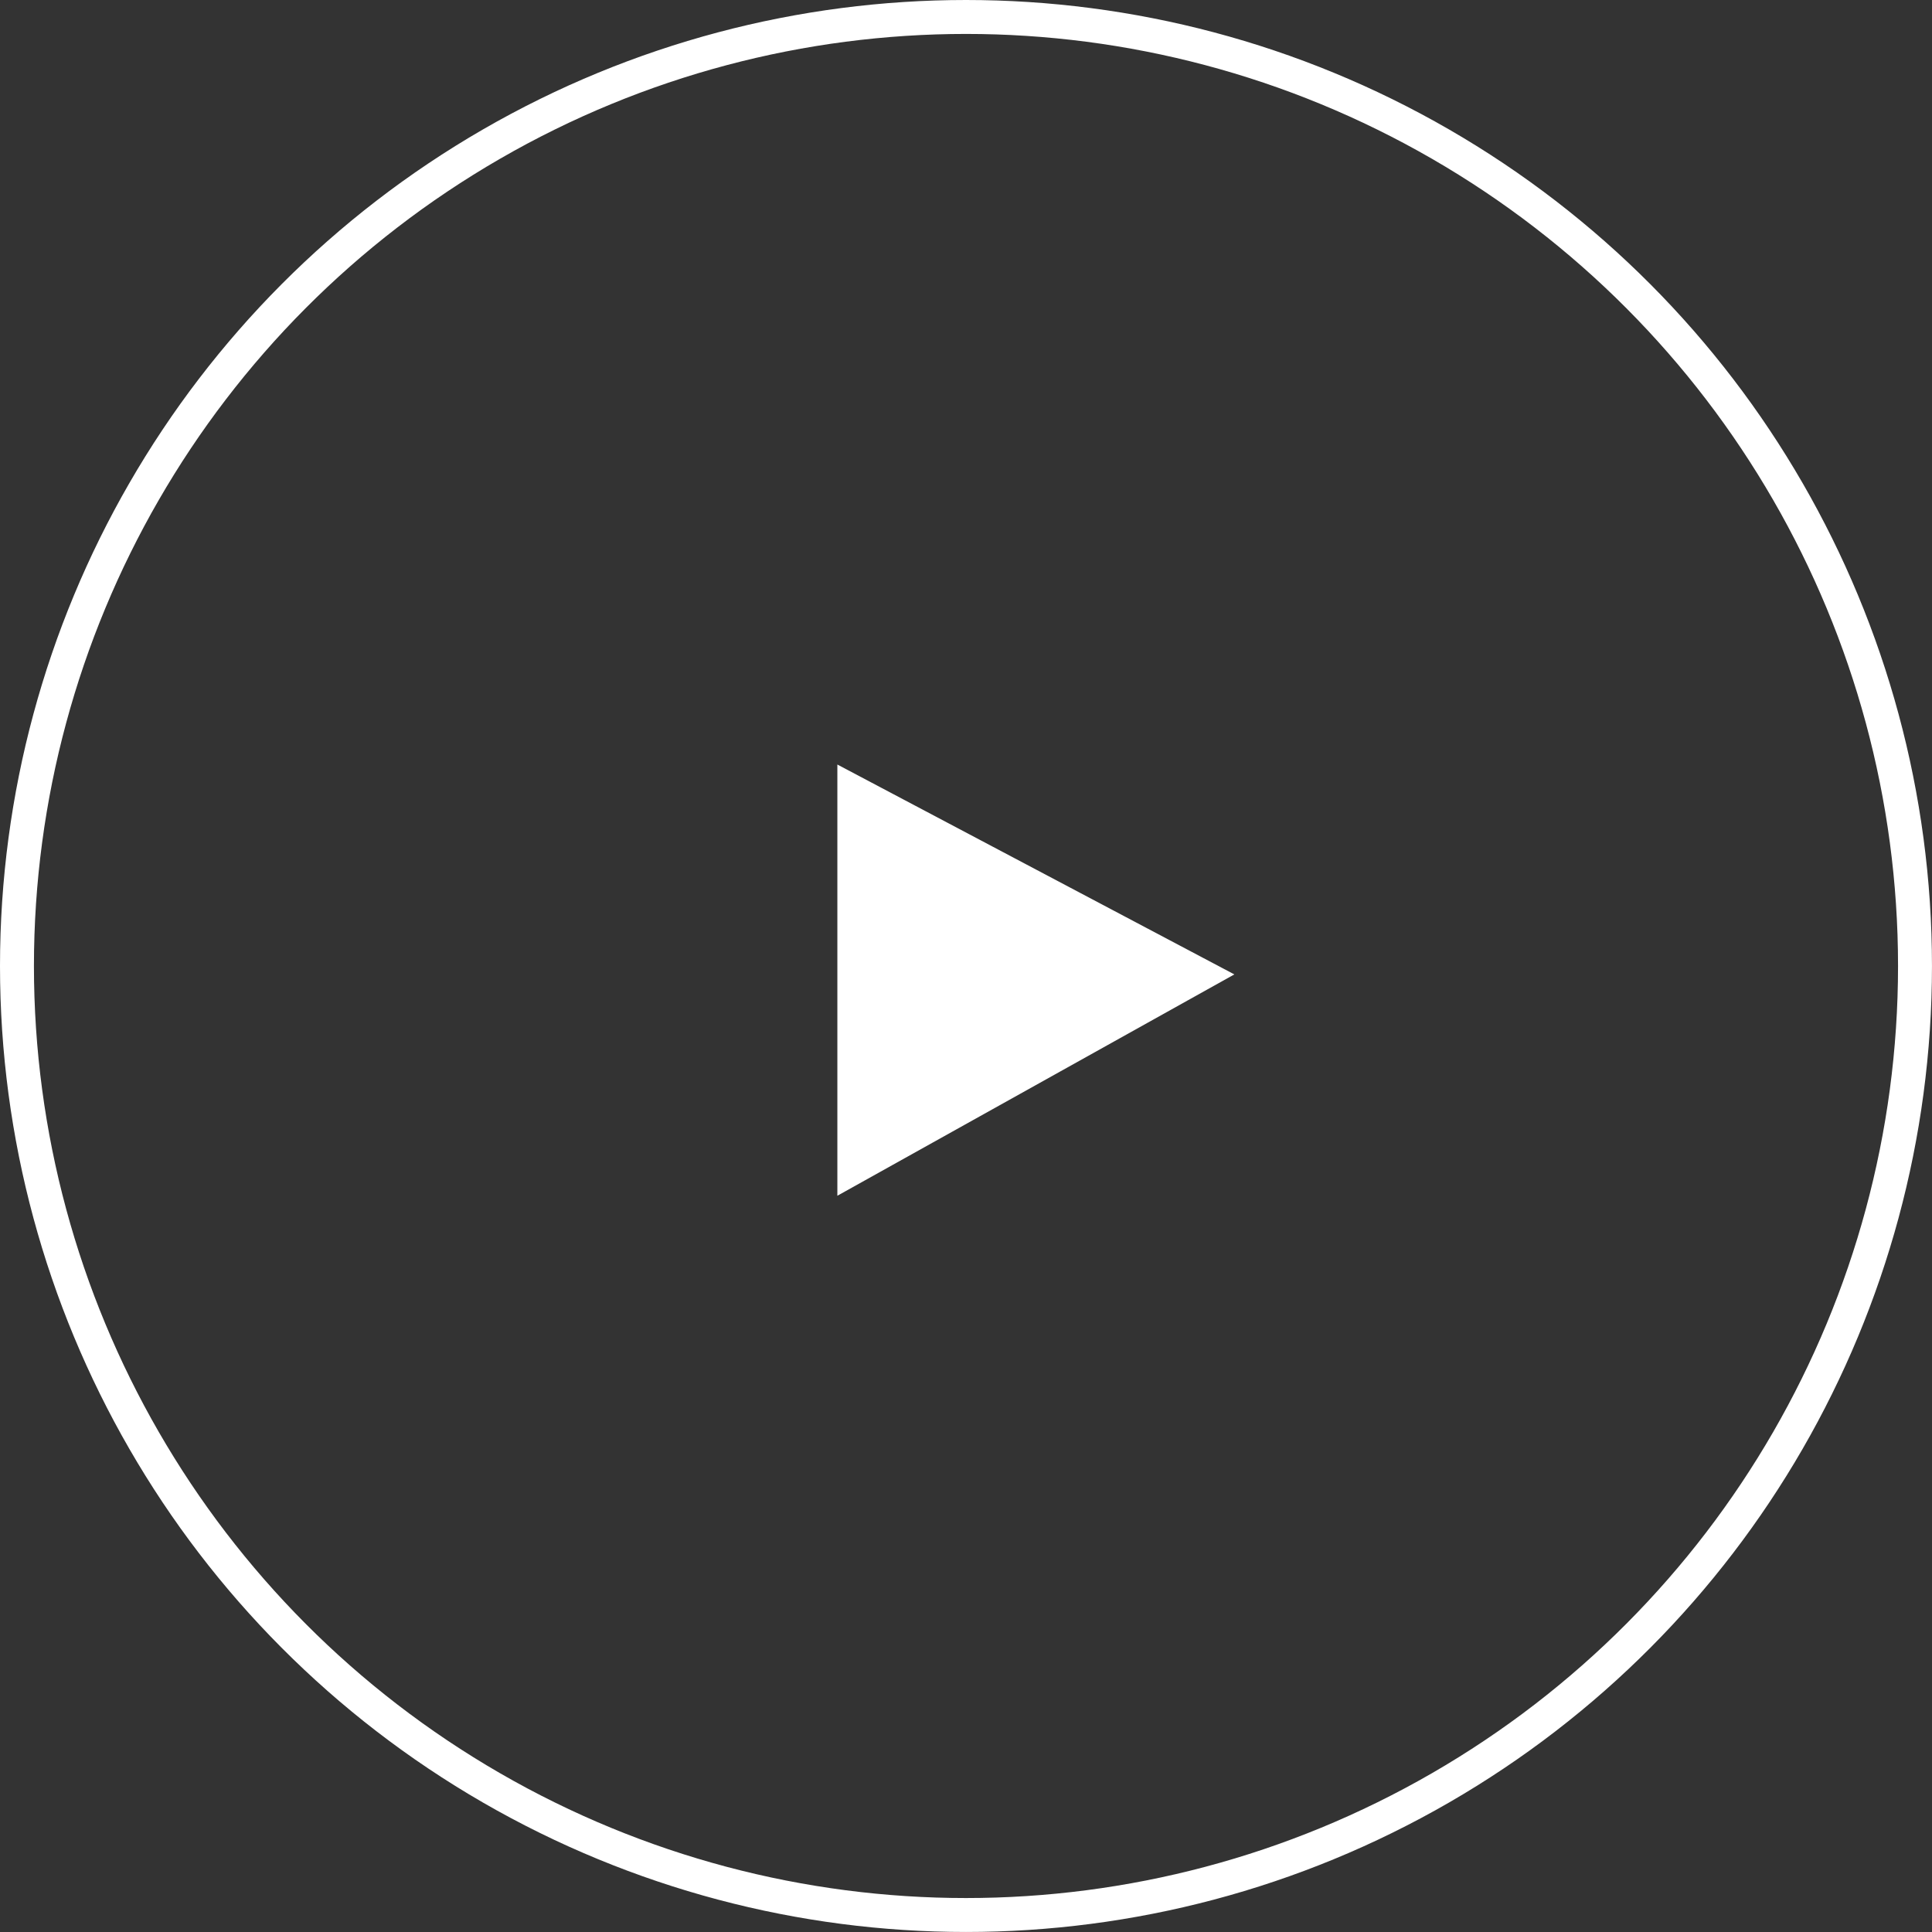 <svg xmlns="http://www.w3.org/2000/svg" width="85.391" height="85.391" viewBox="0 0 85.391 85.391">
  <rect x="0" y="0" width="85.391" height="85.391" fill="#333333" stroke="none"/>
  <g id="Group_217" data-name="Group 217" transform="translate(-924 -5142)">
    <g id="Ellipse_1" data-name="Ellipse 1" transform="translate(924 5142)" fill="none" stroke="#fff" stroke-width="1.5">
      <circle cx="42.695" cy="42.695" r="42.695" stroke="none"/>
      <circle cx="42.695" cy="42.695" r="41.945" fill="none"/>
    </g>
    <path id="Path_91" data-name="Path 91" d="M6179.64,1001.888v19.059l17.546-9.783Z" transform="translate(-5218.63 4173.903)" fill="#fff"/>
  </g>
</svg>

